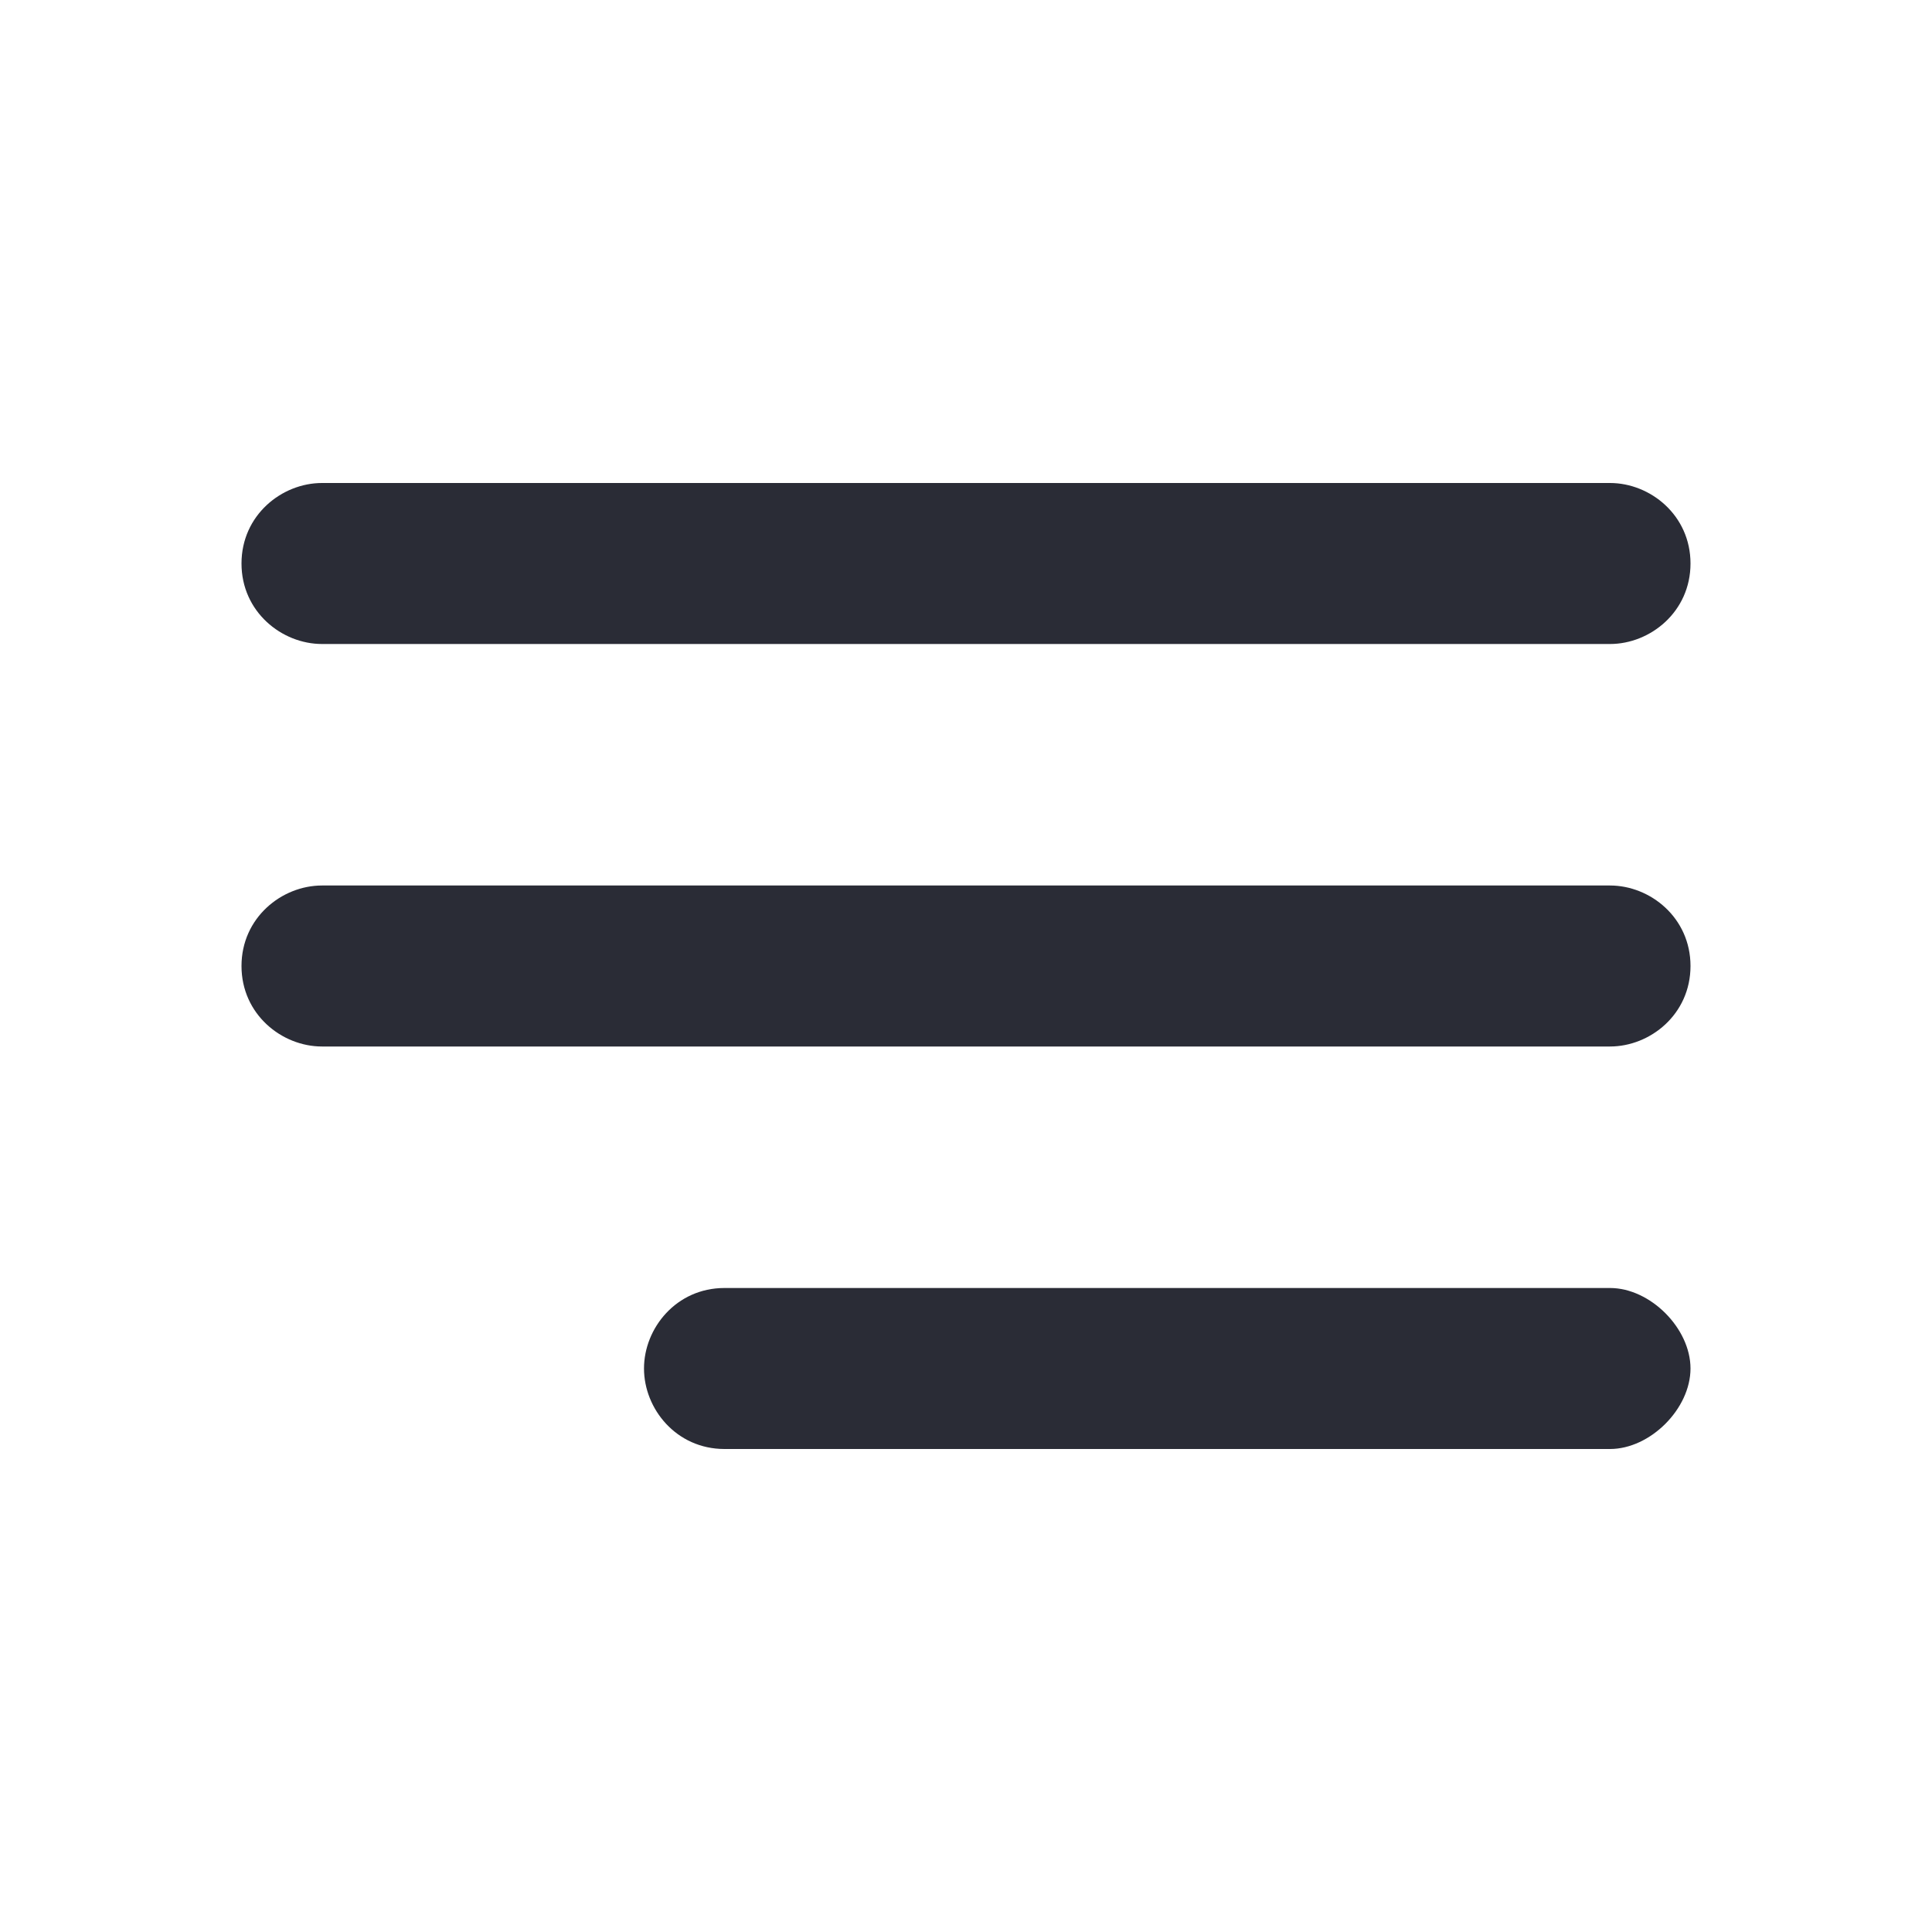 <?xml version="1.0" encoding="utf-8"?>
<!-- Generator: Adobe Illustrator 27.5.0, SVG Export Plug-In . SVG Version: 6.00 Build 0)  -->
<svg version="1.1" id="_레이어_2" xmlns="http://www.w3.org/2000/svg" xmlns:xlink="http://www.w3.org/1999/xlink" x="0px"
	 y="0px" viewBox="0 0 24 24" style="enable-background:new 0 0 24 24;" xml:space="preserve">
<style type="text/css">
	.st0{opacity:0.42;}
	.st1{fill:none;}
	.st2{fill:#2A2C36;}
</style>
<g id="_레이어_2-2">
	<g class="st0">
		<rect x="0" y="0" class="st1" width="24" height="24"/>
	</g>
	<g class="st0">
		<rect x="3" y="3" class="st1" width="18" height="18"/>
	</g>
	<g>
		<path class="st2" d="M3,7c0-0.6,0.5-1,1-1h16c0.5,0,1,0.4,1,1s-0.5,1-1,1H4C3.5,8,3,7.6,3,7z"/>
		<path class="st2" d="M3,12c0-0.6,0.5-1,1-1h16c0.5,0,1,0.4,1,1s-0.5,1-1,1H4C3.5,13,3,12.6,3,12z"/>
		<path class="st2" d="M8,17c0-0.5,0.4-1,1-1h11c0.5,0,1,0.5,1,1s-0.5,1-1,1H9C8.4,18,8,17.5,8,17z"/>
	</g>
</g>
</svg>

